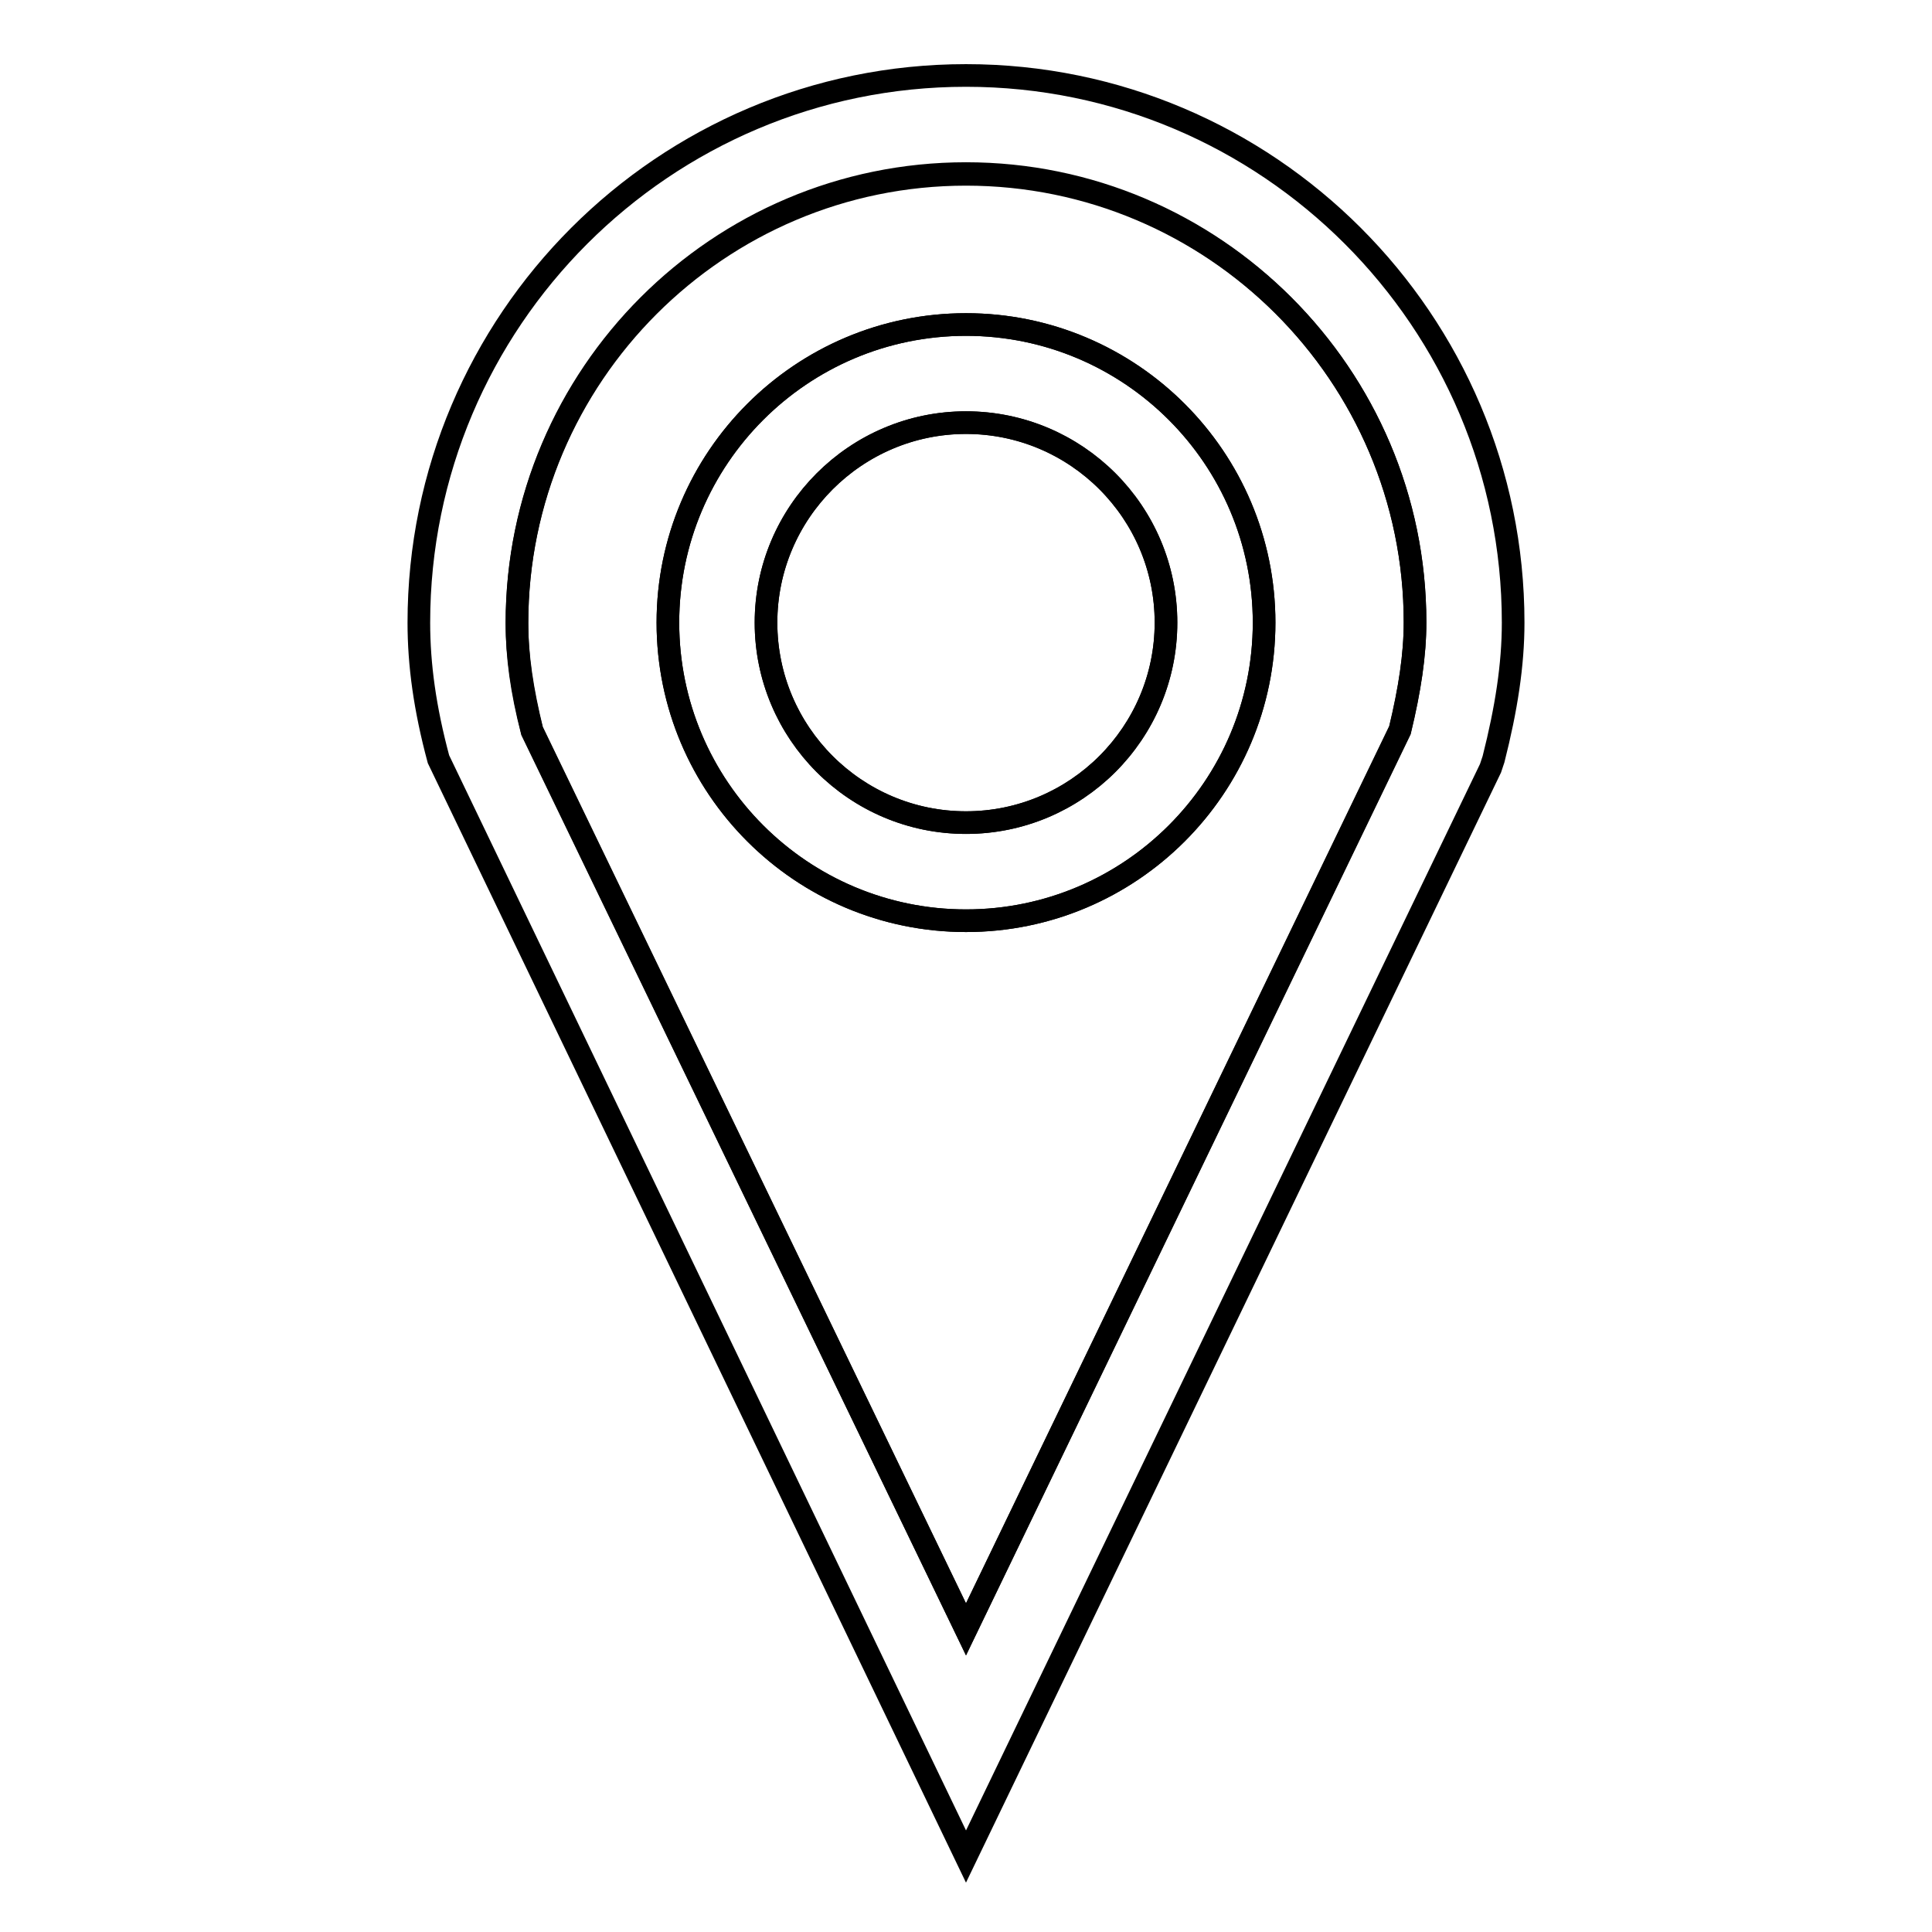 <?xml version="1.0" encoding="utf-8"?>
<!-- Svg Vector Icons : http://www.onlinewebfonts.com/icon -->
<!DOCTYPE svg PUBLIC "-//W3C//DTD SVG 1.1//EN" "http://www.w3.org/Graphics/SVG/1.1/DTD/svg11.dtd">
<svg version="1.1" xmlns="http://www.w3.org/2000/svg" xmlns:xlink="http://www.w3.org/1999/xlink" x="0px" y="0px" viewBox="0 0 256 256" enable-background="new 0 0 256 256" xml:space="preserve">
<g><g><path stroke-width="3" fill-opacity="0" stroke="#000000"  d="M101.5,82.5c0,14.6,11.8,26.5,26.5,26.5c14.6,0,26.5-11.8,26.5-26.5S142.6,56,128,56C113.4,56,101.5,67.9,101.5,82.5L101.5,82.5L101.5,82.5z"/><path stroke-width="3" fill-opacity="0" stroke="#000000"  d="M128,23.1c-32.8,0-59.5,26.7-59.5,59.5c0,4.4,0.6,8.9,2,14.3L128,215.9l57.5-119.2c1.3-5.4,2-9.9,2-14.3C187.5,49.7,160.8,23.1,128,23.1z M128,122c-21.8,0-39.5-17.7-39.5-39.5S106.2,43,128,43c21.8,0,39.5,17.7,39.5,39.5S149.8,122,128,122z"/><path stroke-width="3" fill-opacity="0" stroke="#000000"  d="M128,10c-40,0-72.5,32.5-72.5,72.5c0,5.6,0.8,11.4,2.6,18.1L128,246l69.5-144.2l0.4-1.2c1.7-6.7,2.6-12.5,2.6-18.1C200.5,42.5,168,10,128,10z M185.5,96.8L128,215.9L70.5,96.8c-1.3-5.3-2-9.9-2-14.3c0-32.8,26.7-59.5,59.5-59.5c32.8,0,59.5,26.7,59.5,59.5C187.5,86.8,186.8,91.4,185.5,96.8z"/><path stroke-width="3" fill-opacity="0" stroke="#000000"  d="M128,43c-21.8,0-39.5,17.7-39.5,39.5S106.2,122,128,122c21.8,0,39.5-17.7,39.5-39.5S149.8,43,128,43z M128,109c-14.6,0-26.5-11.9-26.5-26.5S113.4,56,128,56s26.5,11.9,26.5,26.5S142.6,109,128,109z"/></g></g>
</svg>